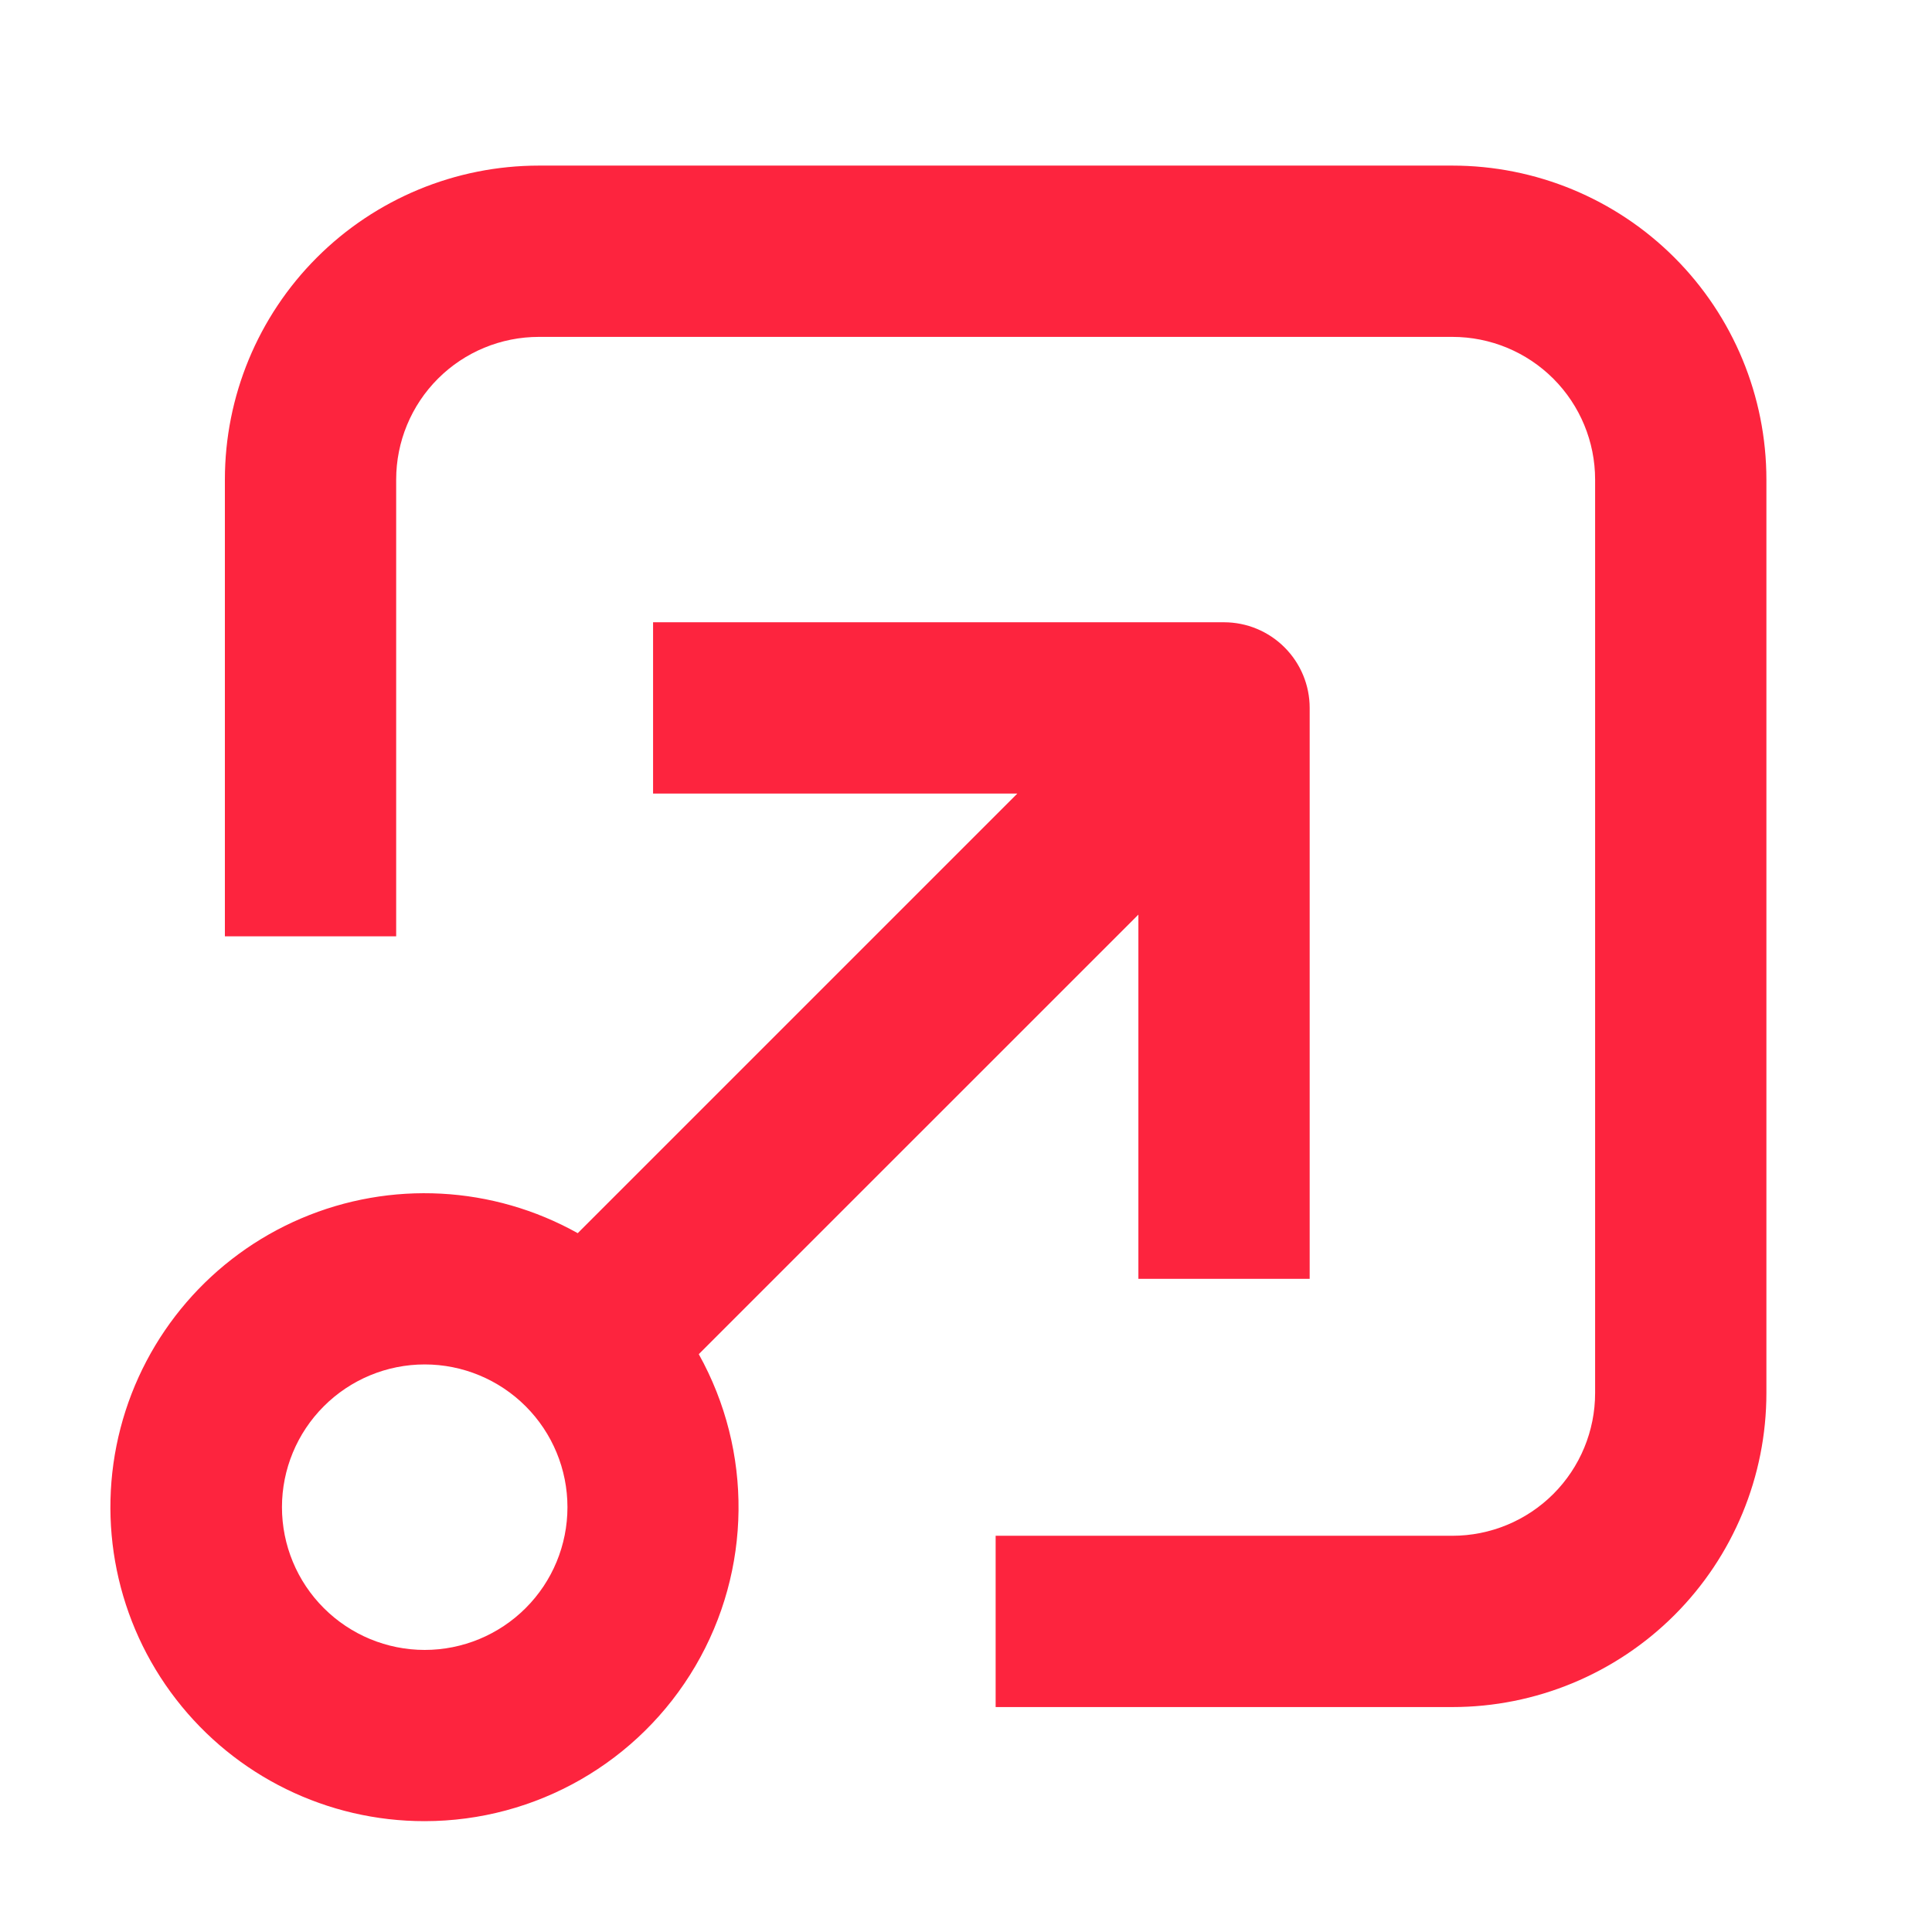 <svg width="35" height="35" viewBox="0 0 35 35" fill="none" xmlns="http://www.w3.org/2000/svg">
<path d="M7.694 32.992C5.932 32.994 4.268 32.179 3.19 30.785C2.111 29.392 1.74 27.577 2.183 25.872C2.627 24.167 3.836 22.763 5.457 22.072C7.078 21.381 8.928 21.48 10.466 22.34L18.43 14.376H11.831V11.273H22.174C22.586 11.273 22.98 11.437 23.271 11.728C23.562 12.019 23.726 12.413 23.726 12.825V23.167H20.623V16.569L12.659 24.532C13.641 26.294 13.618 28.444 12.597 30.183C11.576 31.922 9.711 32.991 7.694 32.992L7.694 32.992ZM7.694 24.718C7.008 24.718 6.351 24.991 5.866 25.476C5.381 25.961 5.108 26.618 5.108 27.304C5.108 27.99 5.381 28.648 5.866 29.132C6.351 29.617 7.008 29.89 7.694 29.89C8.38 29.89 9.038 29.617 9.523 29.132C10.008 28.648 10.28 27.99 10.28 27.304C10.28 26.618 10.008 25.961 9.523 25.476C9.038 24.991 8.38 24.718 7.694 24.718Z" fill="#FD243E"/>
<path d="M4.074 16.962V8.688C4.074 7.18 4.673 5.733 5.74 4.666C6.807 3.599 8.254 3 9.763 3H26.311C27.82 3 29.267 3.599 30.334 4.666C31.401 5.733 32 7.18 32 8.688V25.236C32 26.745 31.401 28.192 30.334 29.259C29.267 30.325 27.82 30.925 26.311 30.925H18.037V27.822H26.311C26.997 27.822 27.655 27.55 28.14 27.065C28.625 26.58 28.897 25.922 28.897 25.236V8.688C28.897 8.003 28.625 7.345 28.14 6.86C27.655 6.375 26.997 6.103 26.311 6.103H9.763C9.077 6.103 8.419 6.375 7.934 6.86C7.449 7.345 7.177 8.003 7.177 8.688V16.962H4.074Z" fill="#FD243E"/>
</svg>
